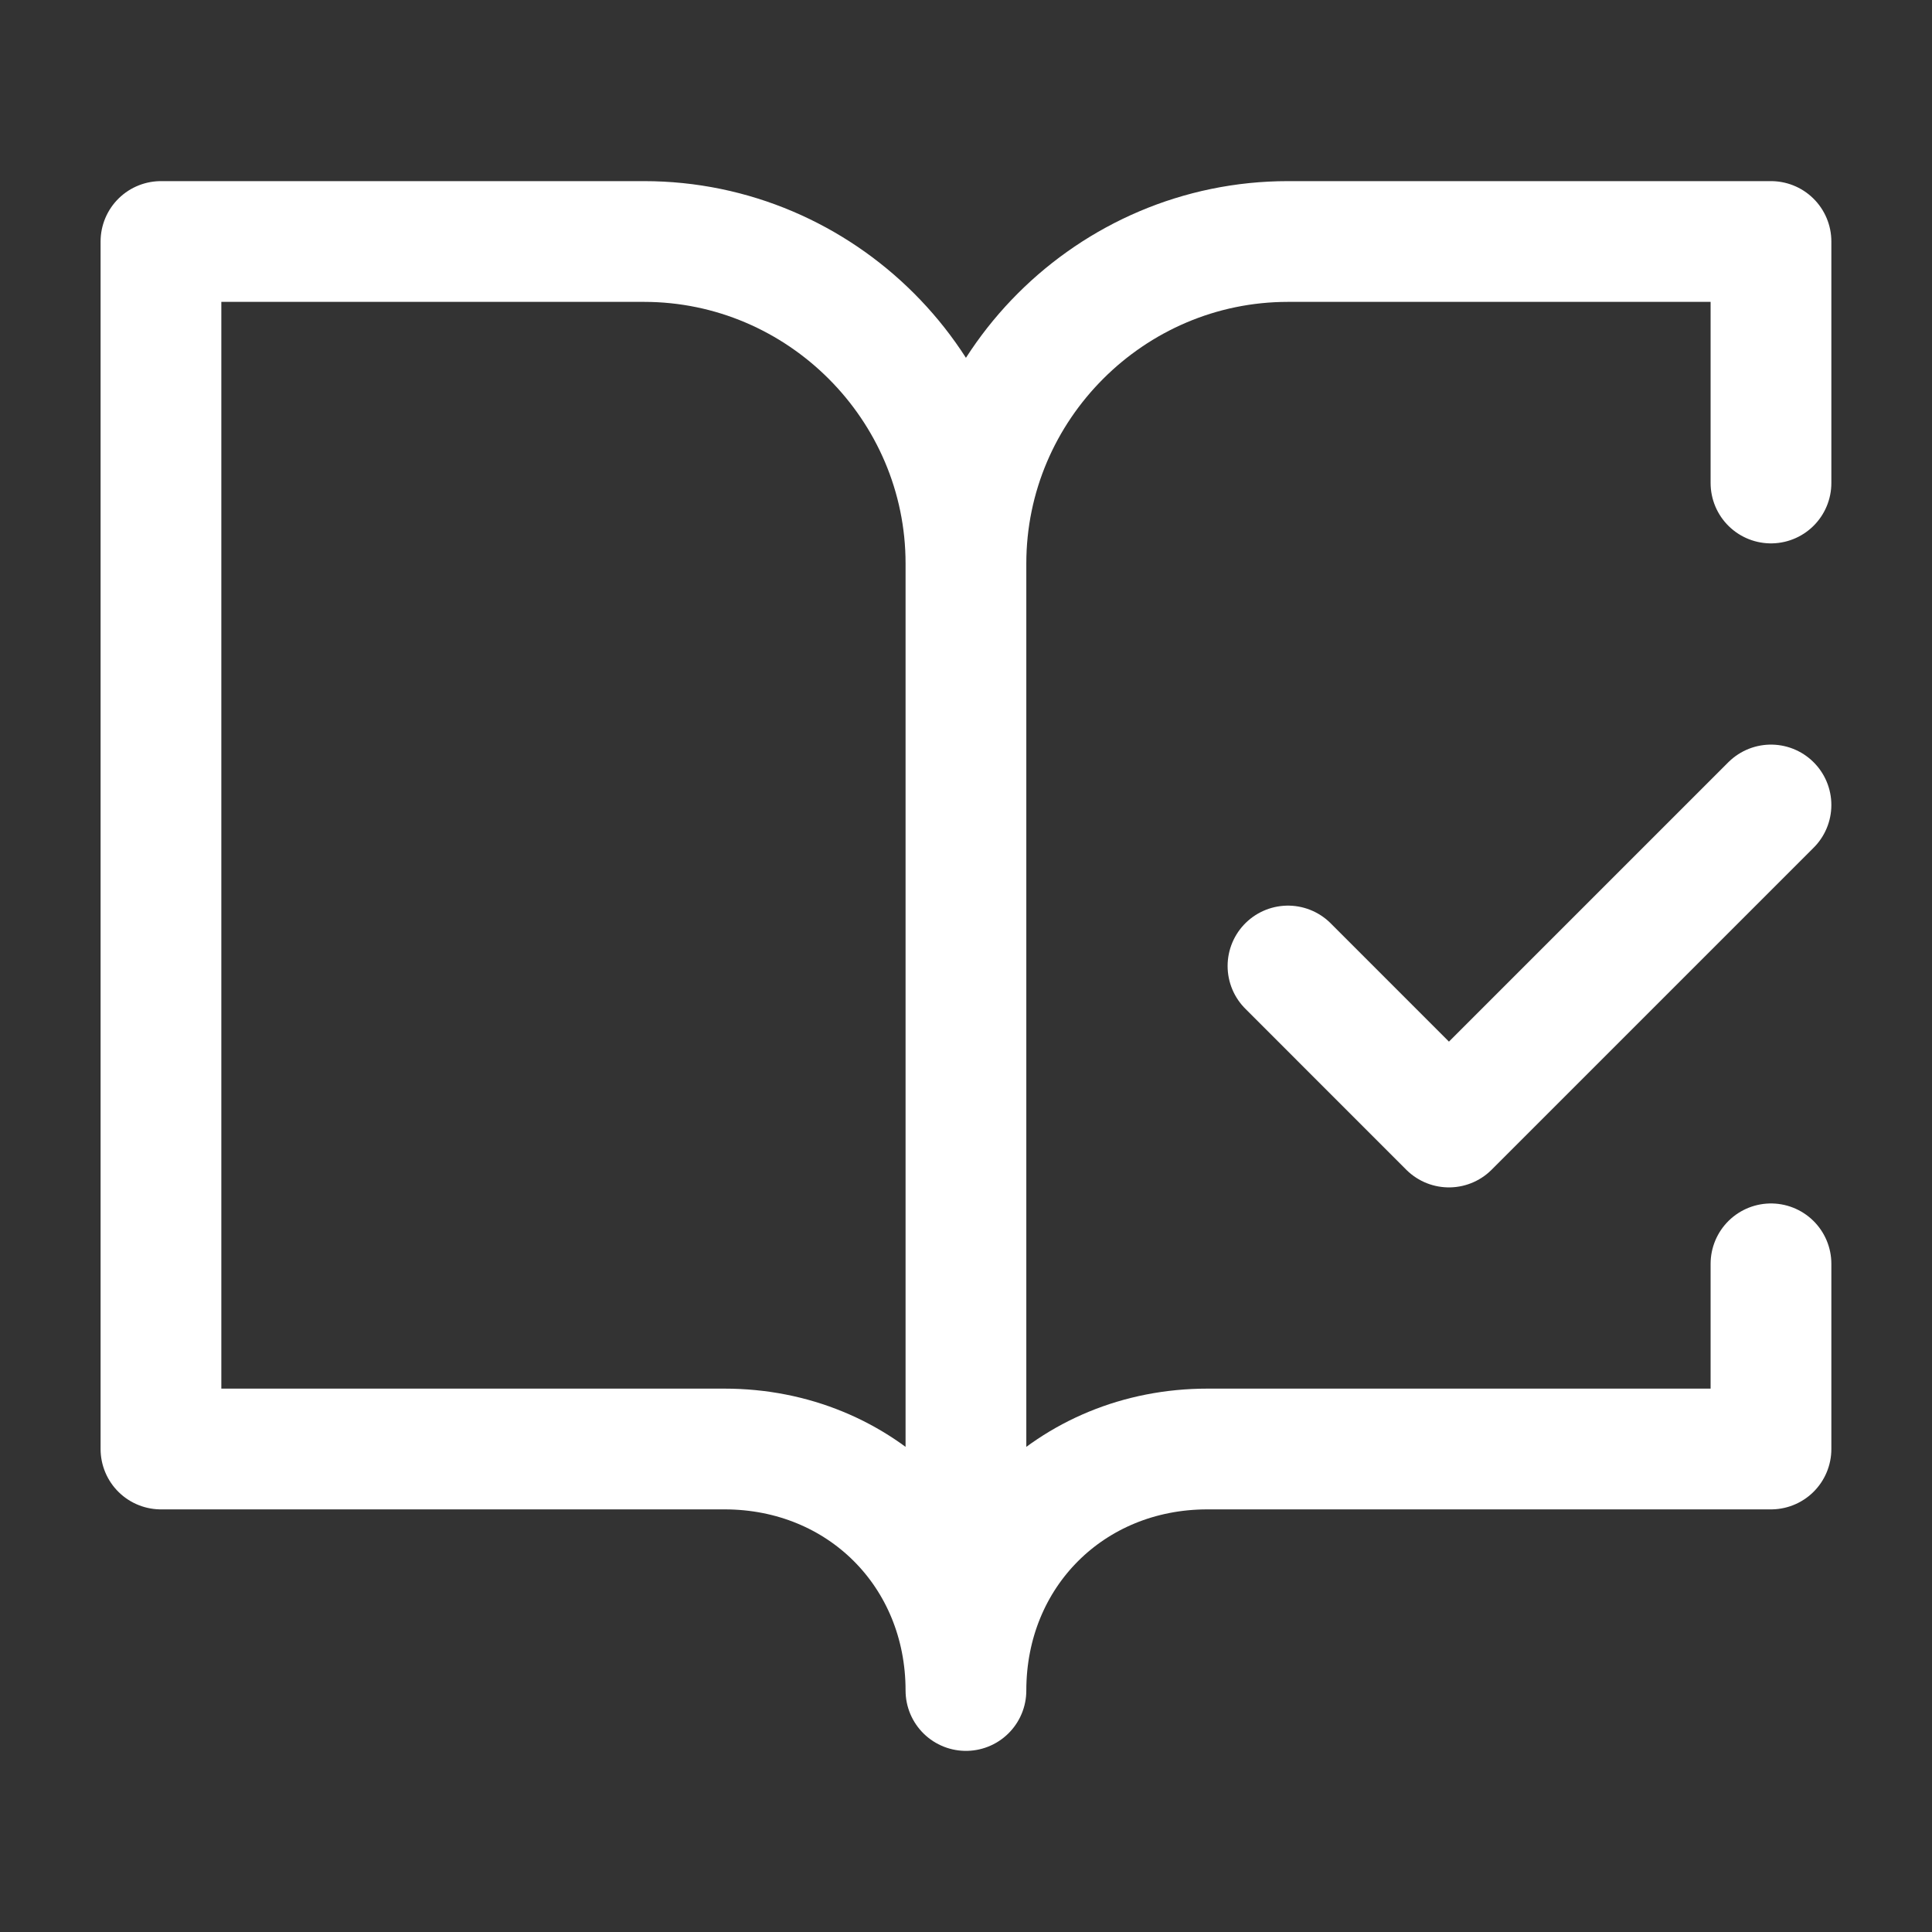 <svg width="32" height="32" viewBox="0 0 32 32" fill="none" xmlns="http://www.w3.org/2000/svg">
<rect x="0" y="0" width="32" height="32" fill="#333333" stroke="none"/>
<path d="M15.999 28C15.999 25.733 14.266 24 11.999 24H2.666V4H10.666C13.599 4 15.999 6.4 15.999 9.333M15.999 28V9.333M15.999 28C15.999 25.733 17.733 24 19.999 24H29.333V20.933M15.999 9.333C15.999 6.4 18.399 4 21.333 4H29.333V8M21.333 16L23.999 18.667L29.333 13.333" stroke="white" stroke-width="2" stroke-linecap="round" stroke-linejoin="round"/>
</svg>
